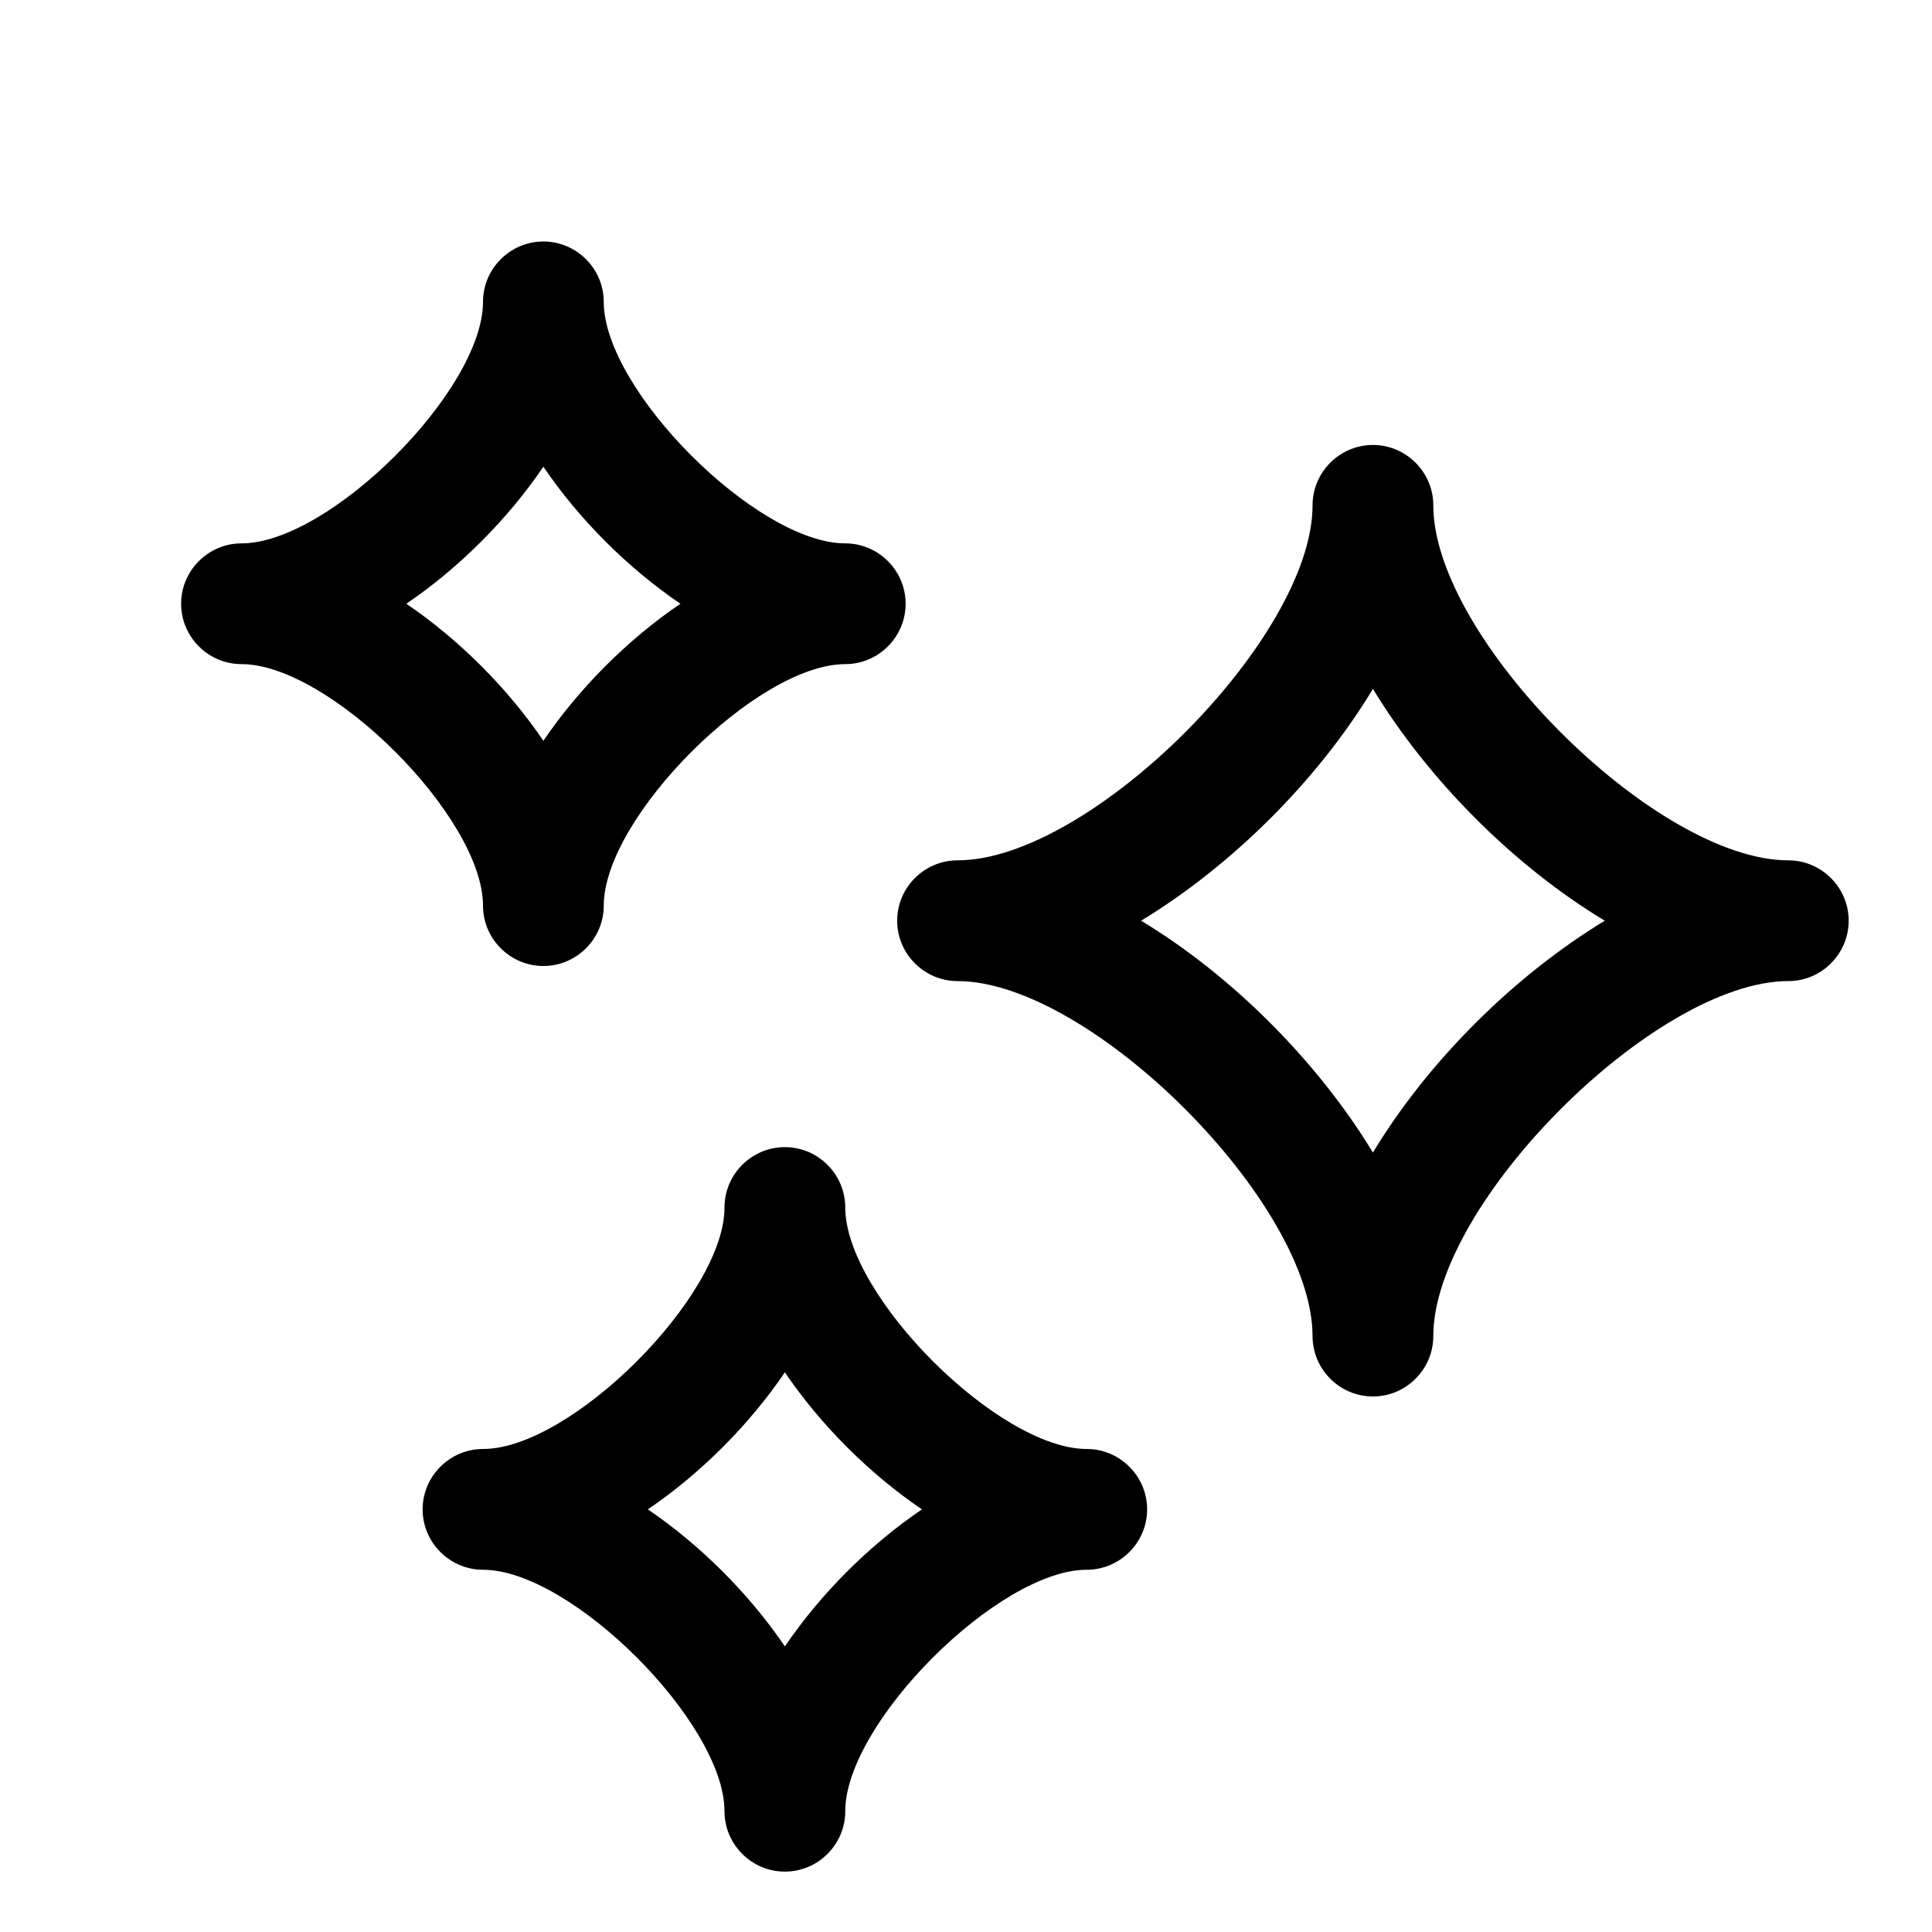 <svg data-name="Layer 1" xmlns="http://www.w3.org/2000/svg" viewBox="0 0 32 32" id="Layer_1"><path d="m9 16c.55 0 1-.45 1-1 0-1.46 2.54-4 4-4 .55 0 1-.45 1-1s-.45-1-1-1c-1.46 0-4-2.54-4-4 0-.55-.45-1-1-1s-1 .45-1 1c0 1.46-2.54 4-4 4-.55 0-1 .45-1 1s.45 1 1 1c1.46 0 4 2.54 4 4 0 .55.45 1 1 1zm-2.27-6c.87-.59 1.68-1.4 2.27-2.27.59.87 1.4 1.68 2.27 2.27-.87.59-1.68 1.4-2.27 2.27-.59-.87-1.4-1.68-2.27-2.27z"></path><path d="m18 24c-1.46 0-4-2.54-4-4 0-.55-.45-1-1-1s-1 .45-1 1c0 1.46-2.54 4-4 4-.55 0-1 .45-1 1s.45 1 1 1c1.46 0 4 2.54 4 4 0 .55.45 1 1 1s1-.45 1-1c0-1.46 2.54-4 4-4 .55 0 1-.45 1-1s-.45-1-1-1zm-5 3.27c-.59-.87-1.4-1.68-2.27-2.27.87-.59 1.68-1.4 2.27-2.27.59.87 1.4 1.68 2.27 2.27-.87.59-1.68 1.4-2.27 2.27z"></path><path d="m29.62 14.25c-2.2 0-5.88-3.68-5.88-5.88 0-.55-.45-1-1-1s-1 .45-1 1c0 2.2-3.68 5.88-5.88 5.88-.55 0-1 .45-1 1s.45 1 1 1c2.2 0 5.88 3.68 5.88 5.88 0 .55.45 1 1 1s1-.45 1-1c0-2.2 3.68-5.88 5.88-5.88.55 0 1-.45 1-1s-.45-1-1-1zm-6.88 4.84c-.91-1.5-2.33-2.93-3.84-3.84 1.5-.91 2.93-2.33 3.84-3.84.91 1.5 2.33 2.93 3.84 3.84-1.5.91-2.93 2.33-3.84 3.84z"></path></svg>